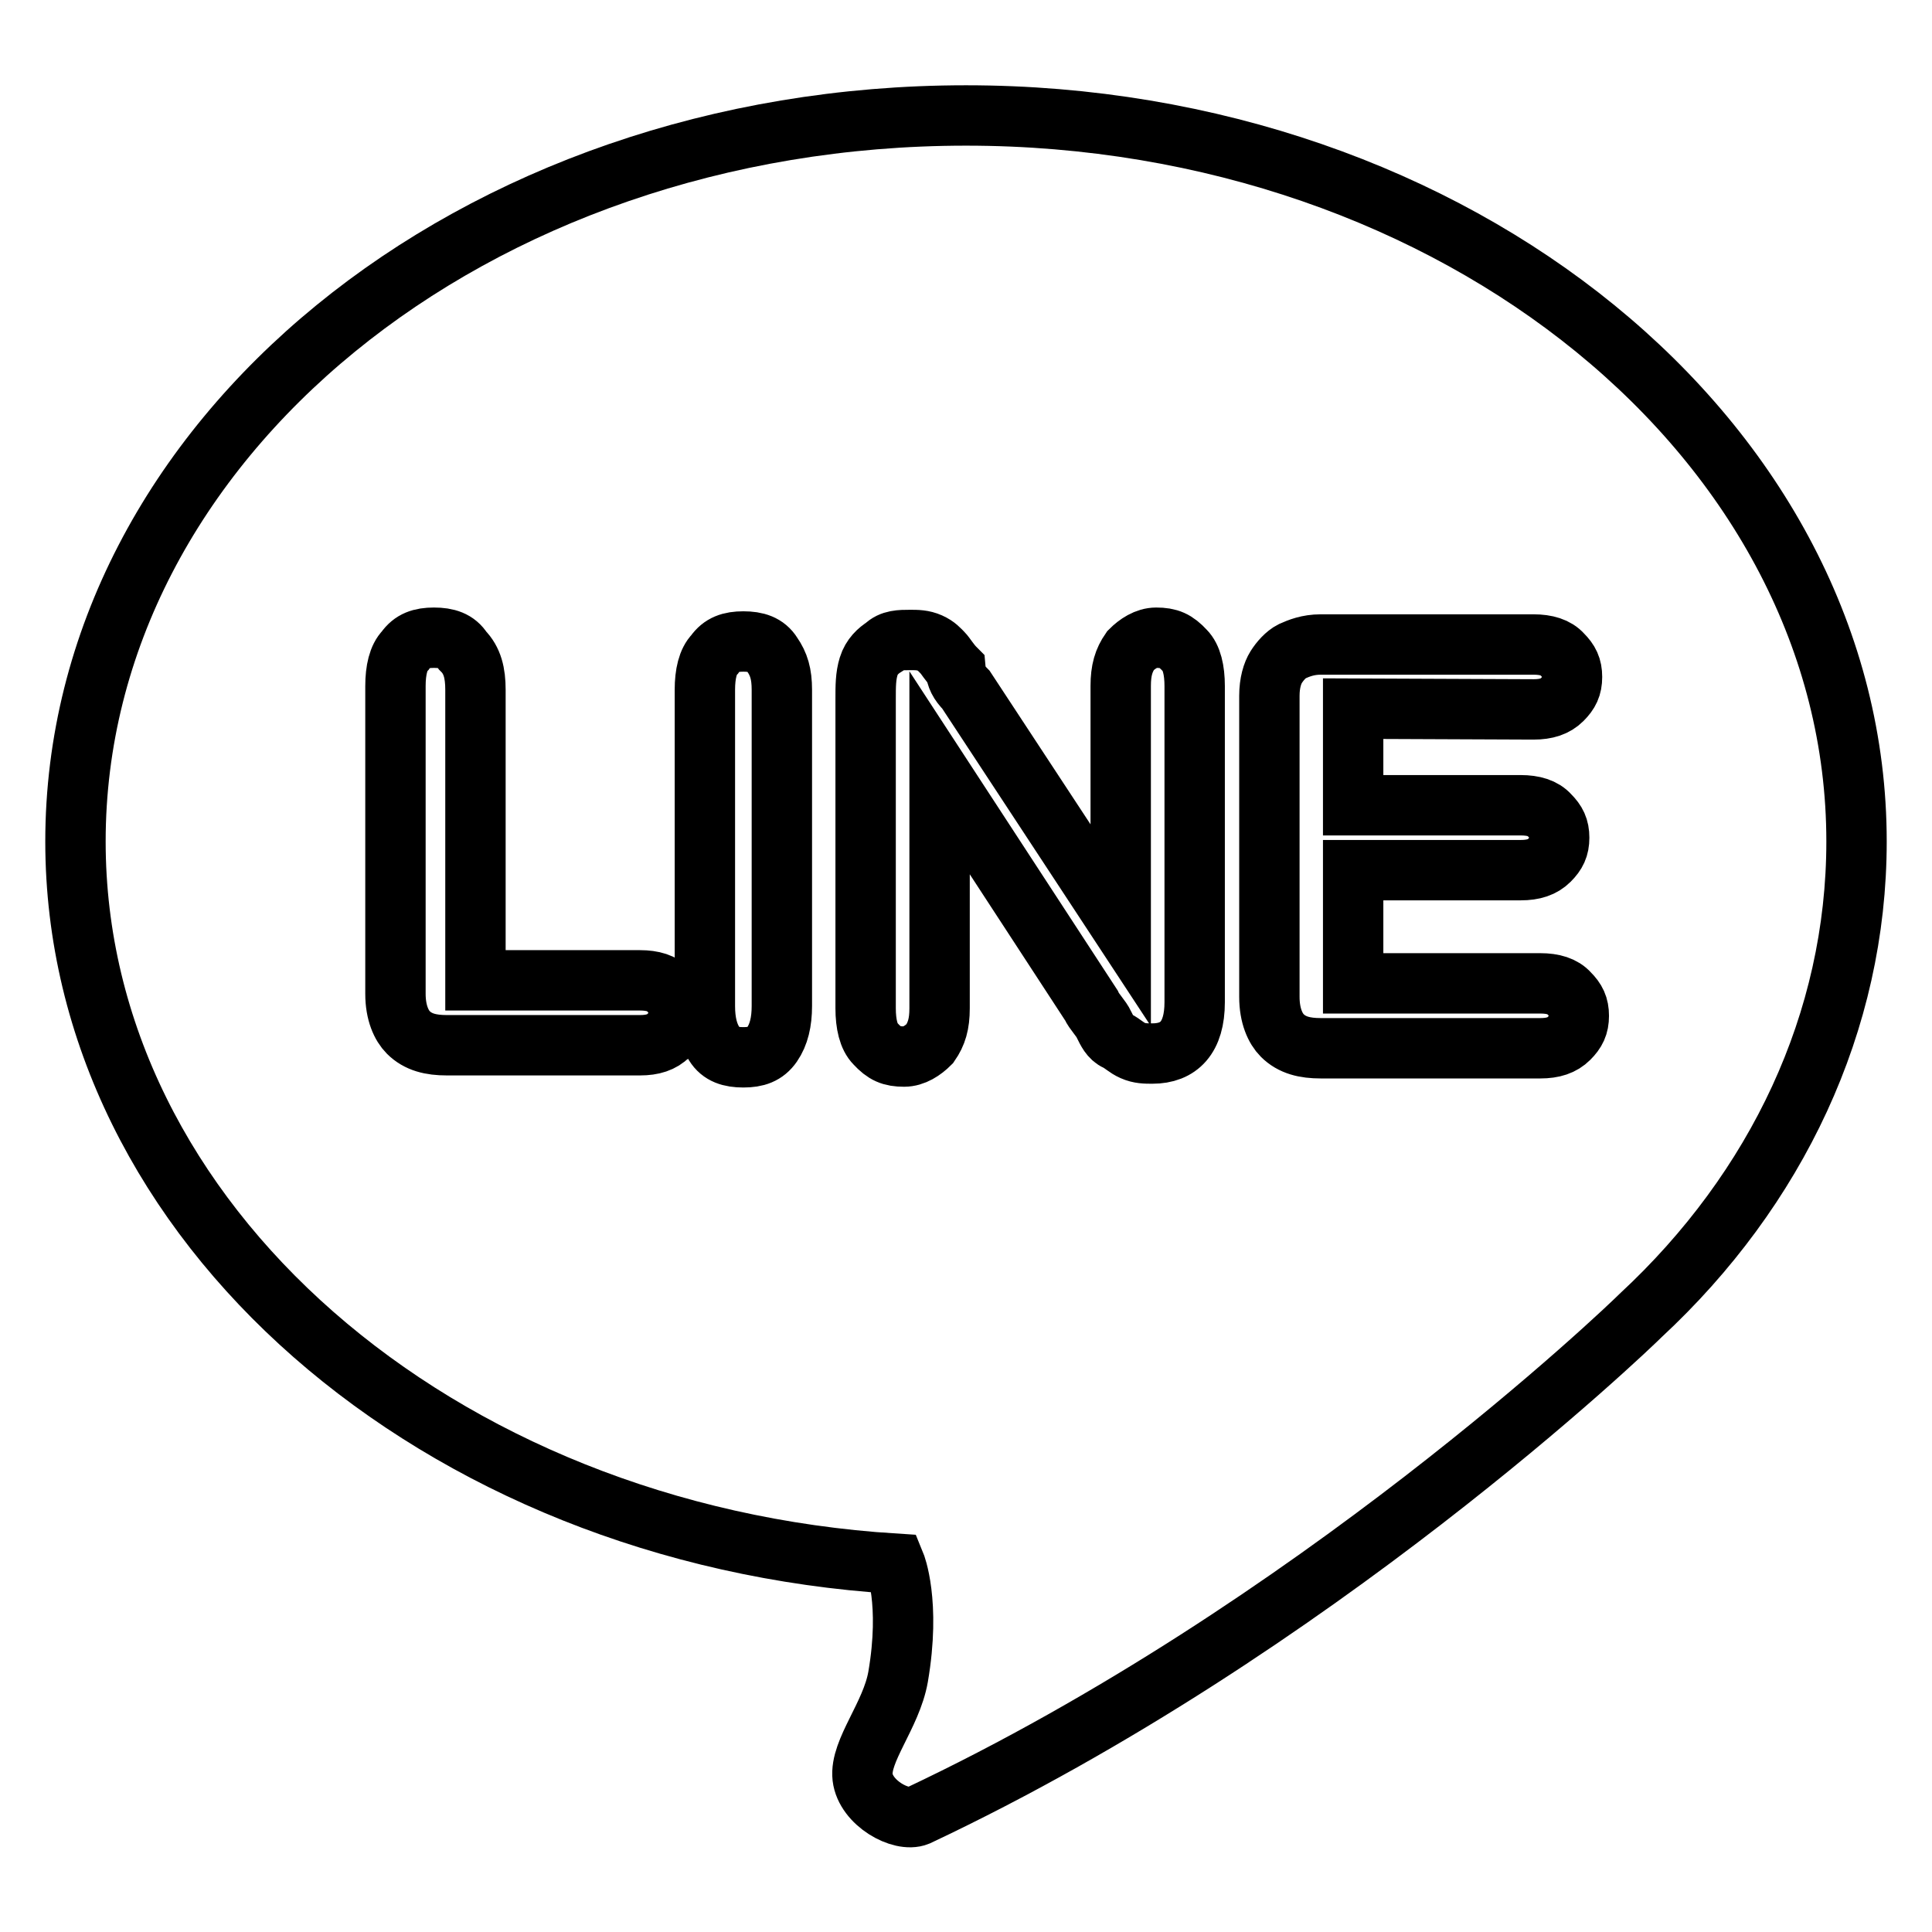 <?xml version="1.0" encoding="utf-8"?>
<!-- Svg Vector Icons : http://www.onlinewebfonts.com/icon -->
<!DOCTYPE svg PUBLIC "-//W3C//DTD SVG 1.1//EN" "http://www.w3.org/Graphics/SVG/1.1/DTD/svg11.dtd">
<svg version="1.1" xmlns="http://www.w3.org/2000/svg" xmlns:xlink="http://www.w3.org/1999/xlink" x="0px" y="0px" viewBox="0 0 256 256" enable-background="new 0 0 256 256" xml:space="preserve">
<g> <path stroke-width="8" fill-opacity="0" stroke="#000000"  d="M179.3,93.9v12.8h22.2c1.7,0,3,0.4,3.8,1.3c0.9,0.9,1.3,1.7,1.3,3c0,1.3-0.4,2.1-1.3,3 c-0.9,0.9-2.1,1.3-3.8,1.3h-22.2v15h24.8c1.7,0,3,0.4,3.8,1.3c0.9,0.9,1.3,1.7,1.3,3c0,1.3-0.4,2.1-1.3,3c-0.9,0.9-2.1,1.3-3.8,1.3 H175c-2.1,0-3.8-0.4-5.1-1.7c-0.9-0.9-1.7-2.6-1.7-5.1V92.2c0-1.7,0.4-3,0.9-3.8s1.3-1.7,2.1-2.1c0.9-0.4,2.1-0.9,3.8-0.9h28.2 c1.7,0,3,0.4,3.8,1.3c0.9,0.9,1.3,1.7,1.3,3c0,1.3-0.4,2.1-1.3,3c-0.9,0.9-2.1,1.3-3.8,1.3L179.3,93.9L179.3,93.9z M128,91.4 l20.5,31.2V90.9c0-2.1,0.4-3.4,1.3-4.7c0.9-0.9,2.1-1.7,3.4-1.7c1.7,0,2.6,0.4,3.8,1.7c0.9,0.9,1.3,2.6,1.3,4.7v41.9 c0,4.7-2.1,6.8-5.6,6.8c-0.9,0-1.7,0-2.6-0.4s-1.3-0.9-2.1-1.3c-0.9-0.4-1.3-1.3-1.7-2.1c-0.4-0.9-1.3-1.7-1.7-2.6l-20.1-30.8v31.2 c0,2.1-0.4,3.4-1.3,4.7c-0.9,0.9-2.1,1.7-3.4,1.7c-1.7,0-2.6-0.4-3.8-1.7c-0.9-0.9-1.3-2.6-1.3-4.7v-41c0-1.7,0-3,0.4-4.3 c0.4-1.3,1.3-2.1,2.1-2.6c0.9-0.9,2.1-0.9,3.4-0.9c0.9,0,1.7,0,2.6,0.4c0.9,0.4,1.3,0.9,1.7,1.3c0.4,0.4,0.9,1.3,1.7,2.1 C126.7,89.7,127.1,90.5,128,91.4L128,91.4z M93.4,133.3V91.4c0-2.1,0.4-3.8,1.3-4.7c0.9-1.3,2.1-1.7,3.8-1.7s3,0.4,3.8,1.7 c0.9,1.3,1.3,2.6,1.3,4.7v41.9c0,2.1-0.4,3.8-1.3,5.1c-0.9,1.3-2.1,1.7-3.8,1.7s-3-0.4-3.8-1.7C93.8,137.1,93.4,135.4,93.4,133.3z  M63,91.4v38.5h21.8c1.7,0,3,0.4,3.8,1.3c0.9,0.9,1.3,1.7,1.3,3c0,1.3-0.4,2.6-1.3,3c-0.9,0.9-2.1,1.3-3.8,1.3H59.2 c-2.1,0-3.8-0.4-5.1-1.7c-0.9-0.9-1.7-2.6-1.7-5.1V90.9c0-2.1,0.4-3.8,1.3-4.7c0.9-1.3,2.1-1.7,3.8-1.7c1.7,0,3,0.4,3.8,1.7 C62.6,87.5,63,89.2,63,91.4L63,91.4z M118.6,207.2c0,0,2.1,5.1,0.4,15c-0.9,5.1-5.1,9.8-4.7,13.3c0.4,3.4,5.1,6,7.3,5.1 c52.6-24.8,94.1-64.6,95.8-66.3c18-16.7,28.6-38.9,28.6-62.8c0-53-53-96.2-118-96.2c-65.4,0-118,43.2-118,96.2 C10,161.9,57.9,203.4,118.6,207.2L118.6,207.2z"/></g>
</svg>